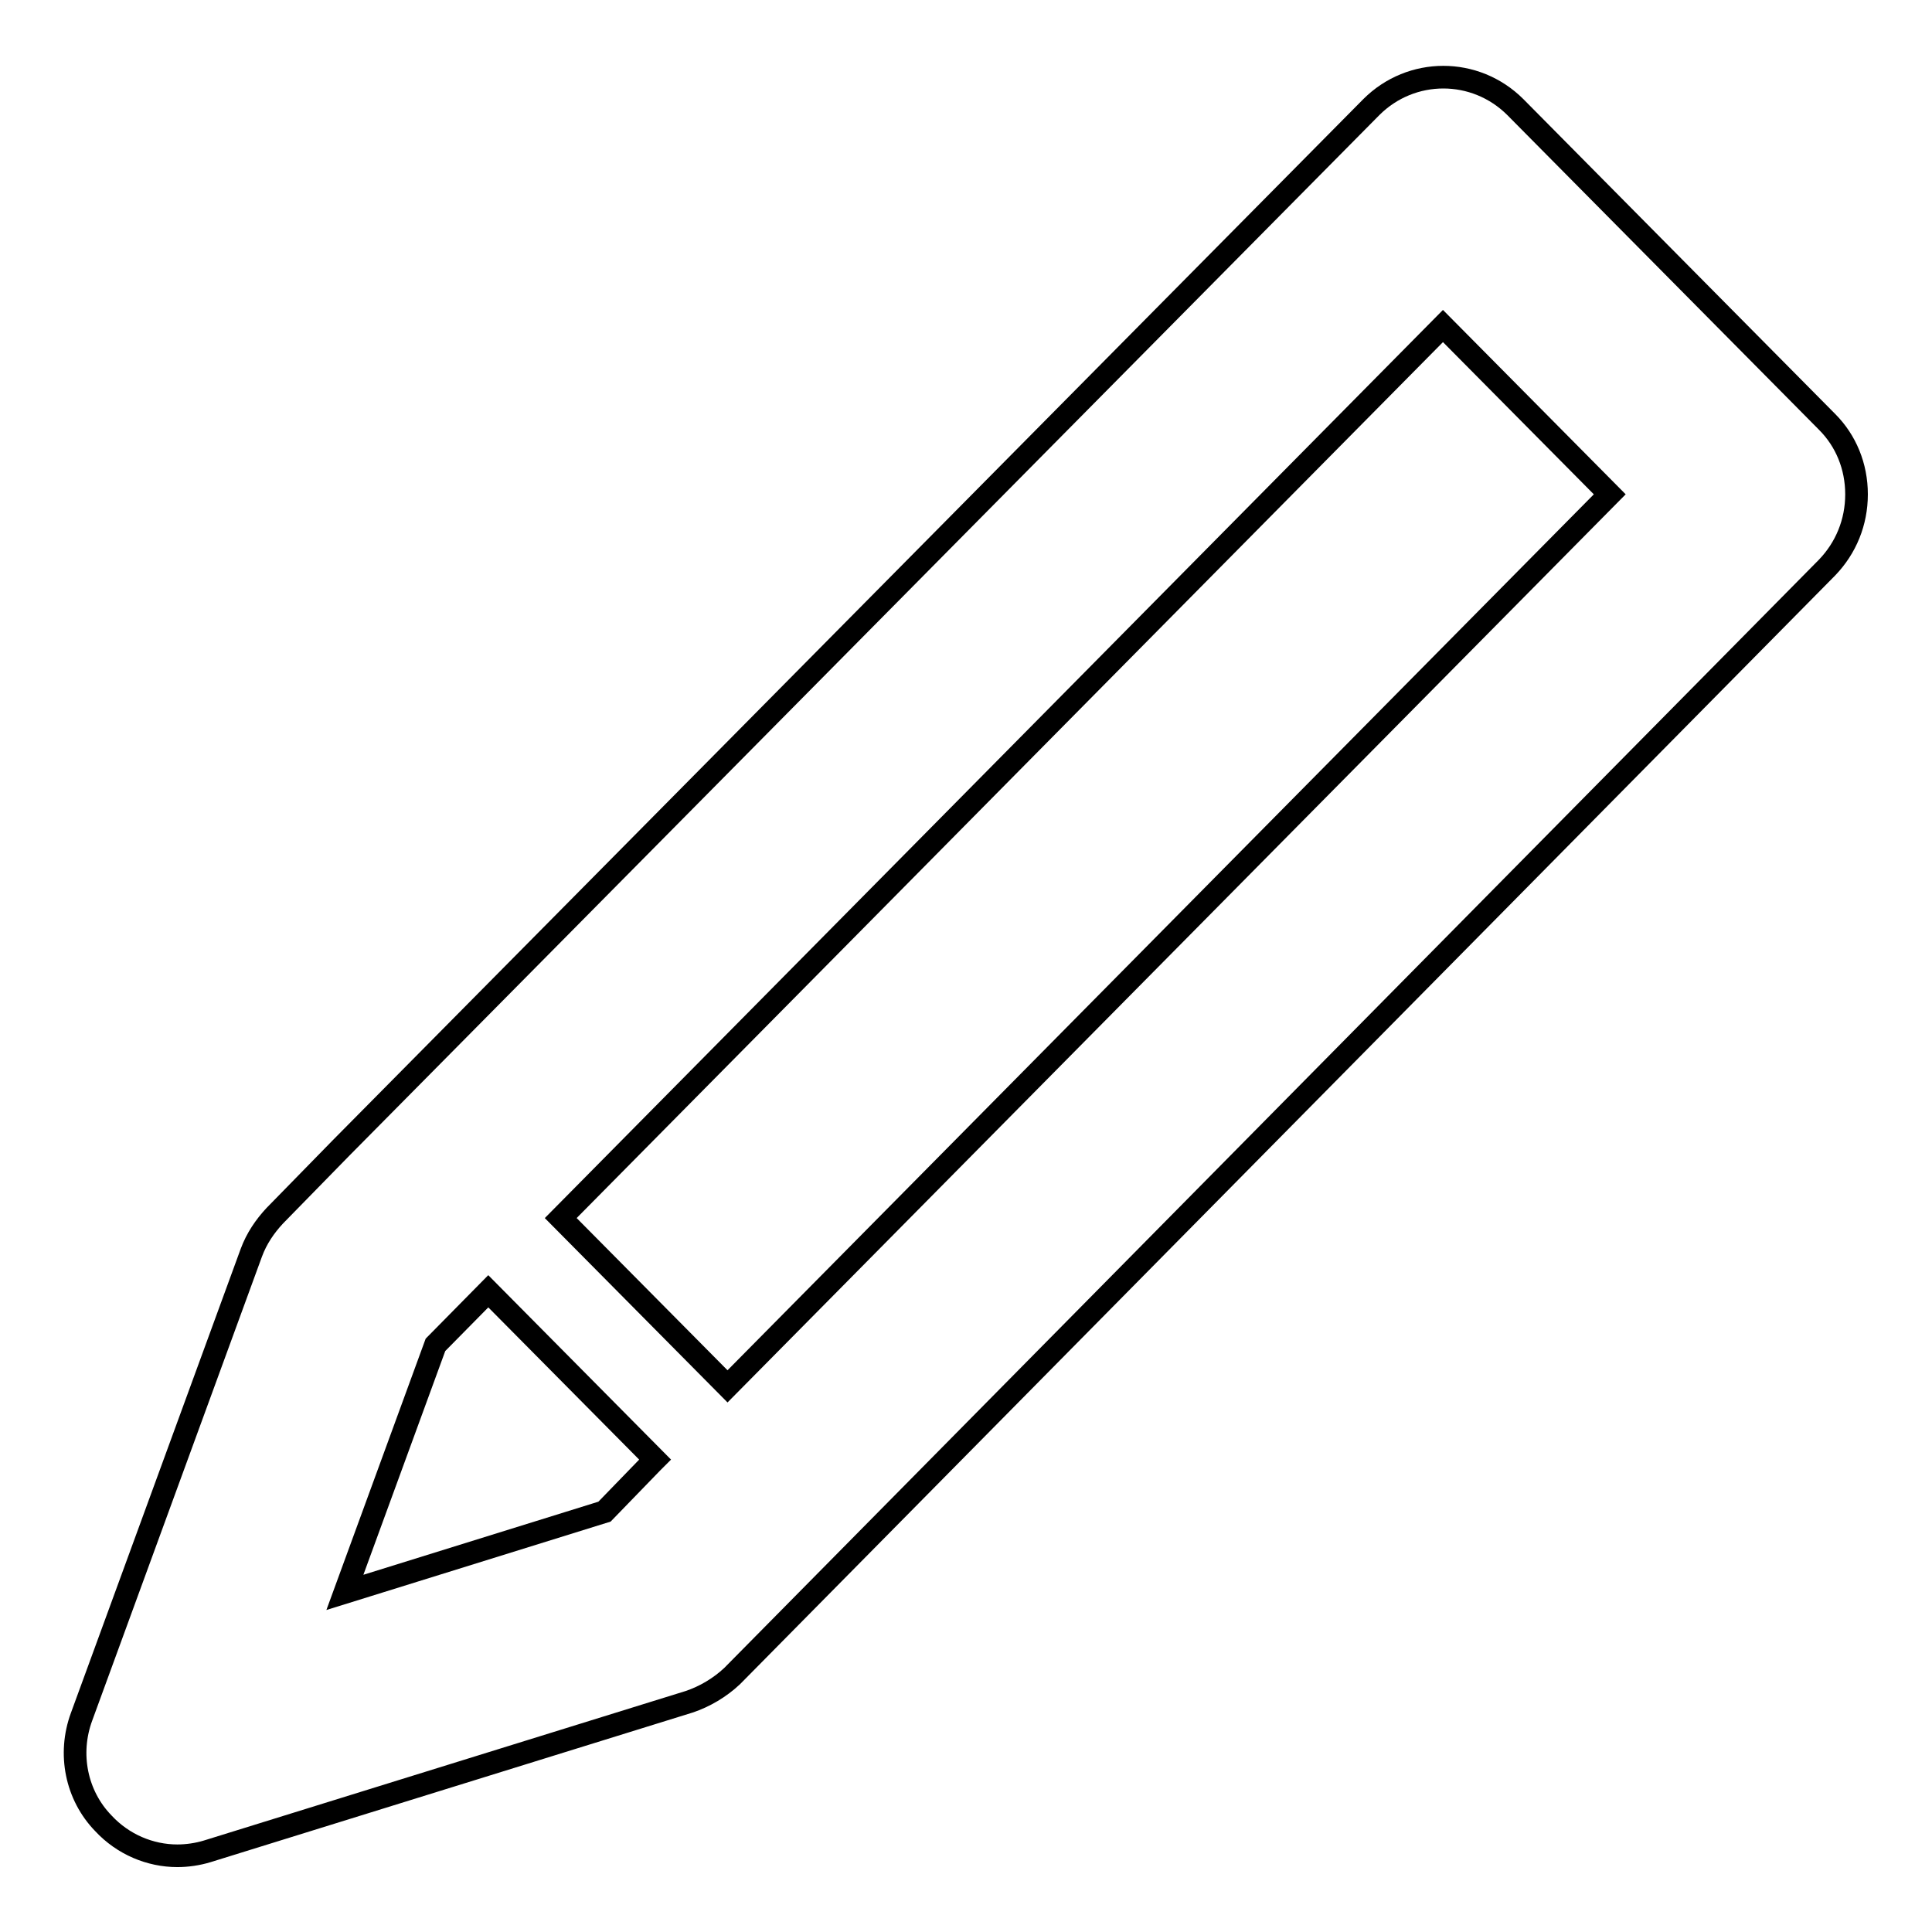 <?xml version="1.0" encoding="utf-8"?>
<!-- Svg Vector Icons : http://www.onlinewebfonts.com/icon -->
<!DOCTYPE svg PUBLIC "-//W3C//DTD SVG 1.1//EN" "http://www.w3.org/Graphics/SVG/1.1/DTD/svg11.dtd">
<svg version="1.1" xmlns="http://www.w3.org/2000/svg" xmlns:xlink="http://www.w3.org/1999/xlink" x="0px" y="0px" viewBox="0 0 256 256" enable-background="new 0 0 256 256" xml:space="preserve">
<g><g><g><g id="Pen"><g><path stroke-width="3" fill-opacity="0" stroke="#000000"  d="M242.1,55.9l-41.3-41.7c-5.3-5.3-13.8-5.3-19.1,0L45.2,152.1l-8.8,9c-1.3,1.4-2.4,3-3.1,4.9l-22.5,61.5c-1.8,4.9-0.7,10.4,2.9,14.1c2.6,2.8,6.2,4.3,9.8,4.3c1.3,0,2.7-0.2,4-0.6l63.8-19.8c2.1-0.7,4.1-1.9,5.7-3.4L242.1,75.2c2.5-2.6,3.9-6,3.9-9.7S244.6,58.4,242.1,55.9z M80.1,200.3L45.7,211l12-32.8l7-7.1l22.1,22.3l-0.4,0.4L80.1,200.3z M96.4,183.7l-22.1-22.3L191.2,43.2l22.1,22.3L96.4,183.7z"/></g></g></g><g></g><g></g><g></g><g></g><g></g><g></g><g></g><g></g><g></g><g></g><g></g><g></g><g></g><g></g><g></g></g></g>
</svg>